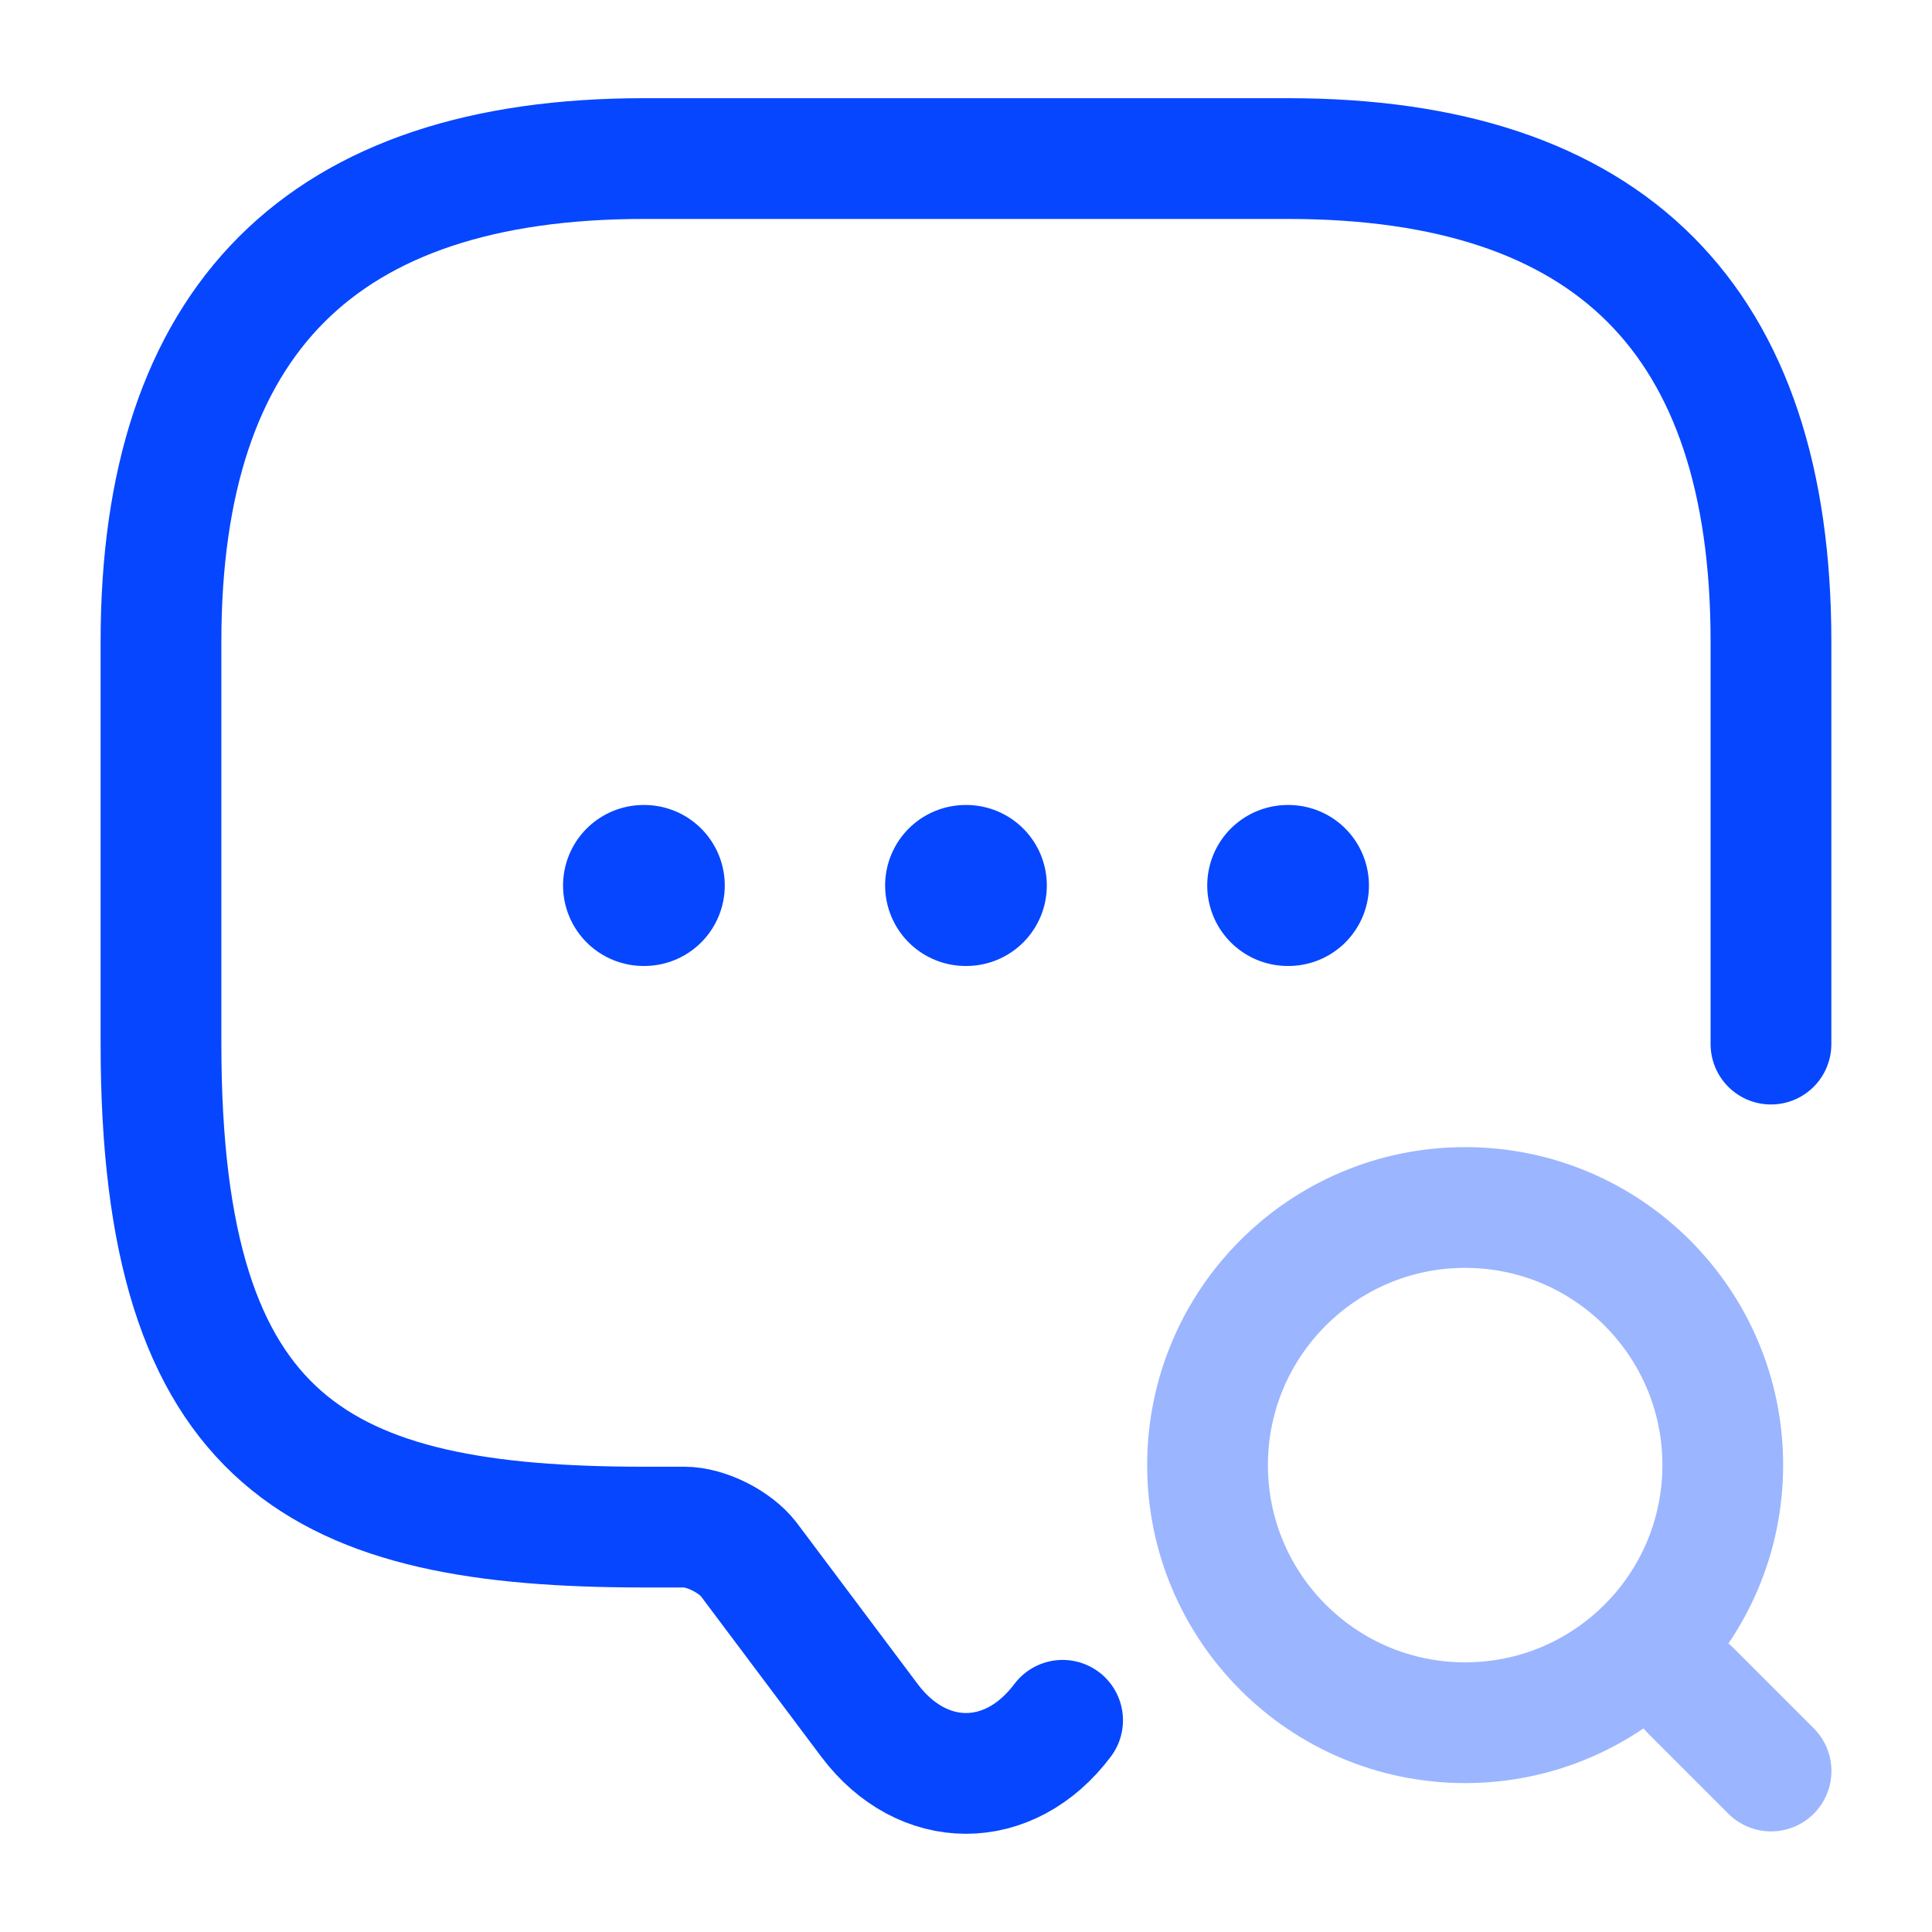 <?xml version="1.0" encoding="UTF-8"?>
<svg xmlns="http://www.w3.org/2000/svg" width="40" height="40" viewBox="0 0 40 40" fill="none">
  <path d="M22 35.617C20.9 37.083 19.1 37.083 18 35.617L15.5 32.283C15.216 31.917 14.616 31.617 14.166 31.617H13.333C6.666 31.617 3.333 29.95 3.333 21.617V13.283C3.333 6.617 6.666 3.283 13.333 3.283H26.666C33.333 3.283 36.666 6.617 36.666 13.283V21.617" stroke="#0646FE" stroke-width="2.5" stroke-miterlimit="10" stroke-linecap="round" stroke-linejoin="round"></path>
  <g opacity="0.4">
    <path d="M30.334 35.667C33.28 35.667 35.668 33.279 35.668 30.333C35.668 27.388 33.28 25 30.334 25C27.389 25 25.001 27.388 25.001 30.333C25.001 33.279 27.389 35.667 30.334 35.667Z" stroke="#0646FE" stroke-width="2.5" stroke-linecap="round" stroke-linejoin="round"></path>
    <path d="M36.668 36.667L35.001 35" stroke="#0646FE" stroke-width="2.5" stroke-linecap="round" stroke-linejoin="round"></path>
  </g>
  <path d="M26.661 18.333H26.676" stroke="#0646FE" stroke-width="3.333" stroke-linecap="round" stroke-linejoin="round"></path>
  <path d="M19.992 18.333H20.007" stroke="#0646FE" stroke-width="3.333" stroke-linecap="round" stroke-linejoin="round"></path>
  <path d="M13.324 18.333H13.339" stroke="#0646FE" stroke-width="3.333" stroke-linecap="round" stroke-linejoin="round"></path>
</svg>
